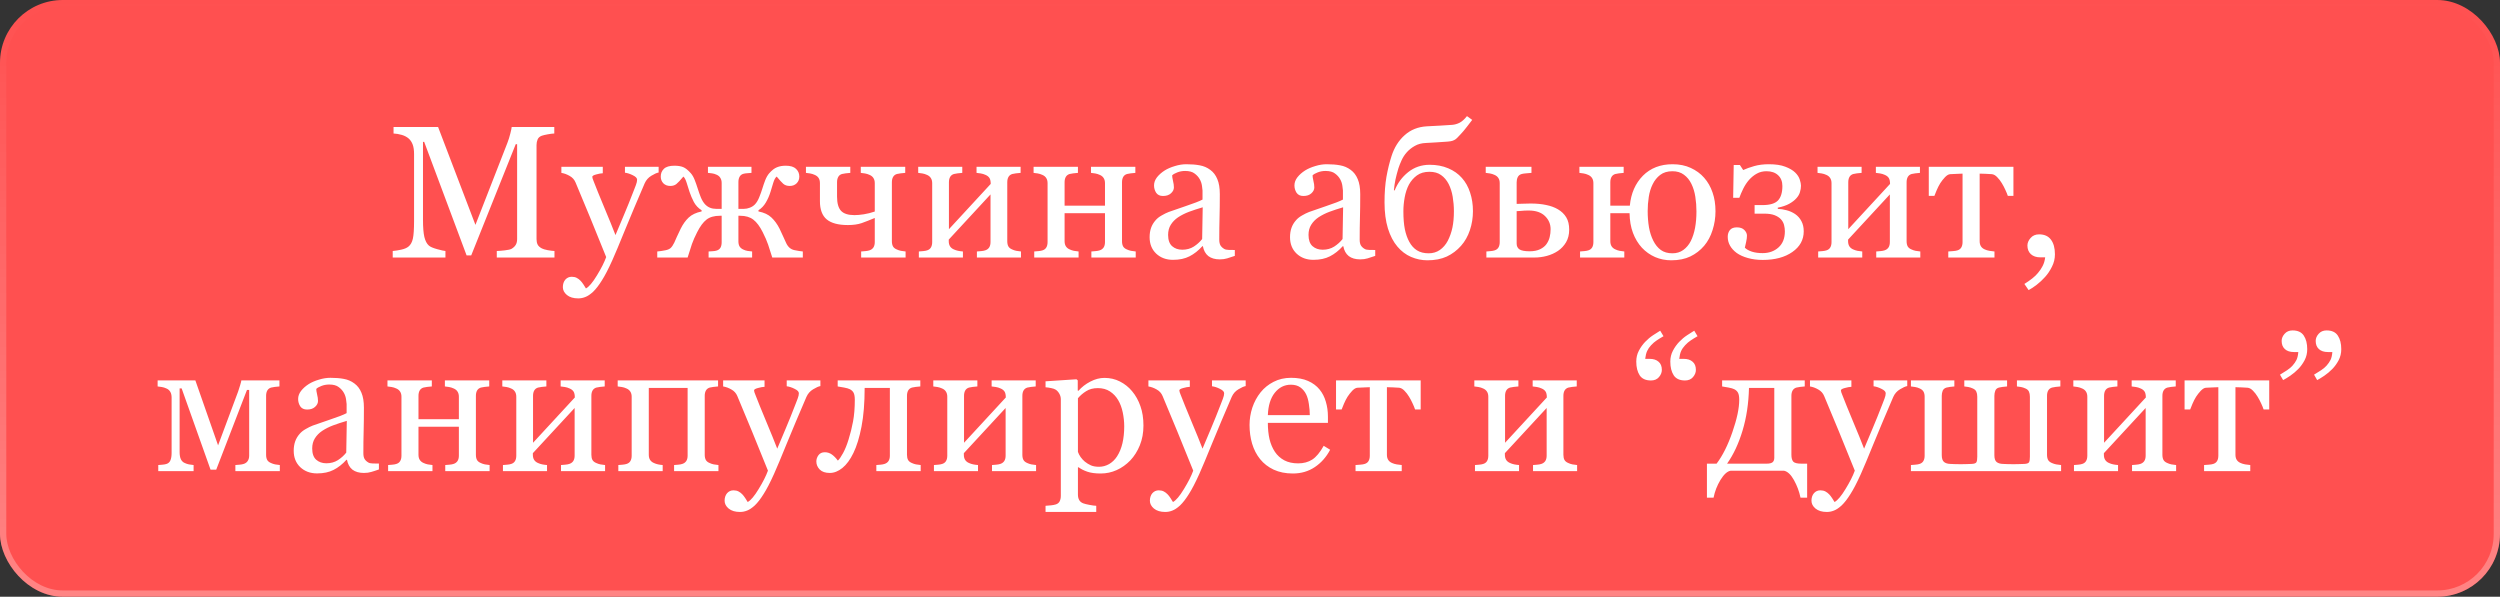 <?xml version="1.0" encoding="UTF-8"?> <svg xmlns="http://www.w3.org/2000/svg" width="398" height="95" viewBox="0 0 398 95" fill="none"><rect x="0" y="0" width="398" height="95" fill="#333333" stroke="none"/> <rect width="398" height="95" rx="10" fill="#FF5050"></rect> <rect x="0.5" y="0.5" width="397" height="94" rx="9.5" stroke="url(#paint0_linear_501_6324)" stroke-opacity="0.3"></rect> <path d="M88.272 41H79.088V39.96C79.42 39.95 79.845 39.916 80.362 39.857C80.89 39.799 81.251 39.716 81.446 39.608C81.749 39.423 81.969 39.213 82.106 38.978C82.252 38.734 82.325 38.432 82.325 38.07V22.953H82.106L75.016 40.663H74.283L67.53 22.587H67.34V34.994C67.34 36.195 67.413 37.108 67.56 37.733C67.716 38.358 67.95 38.808 68.263 39.081C68.478 39.286 68.922 39.481 69.596 39.667C70.269 39.852 70.709 39.95 70.914 39.96V41H62.52V39.96C62.96 39.921 63.419 39.848 63.898 39.74C64.386 39.633 64.762 39.472 65.025 39.257C65.367 38.983 65.602 38.563 65.728 37.997C65.856 37.431 65.919 36.483 65.919 35.155V24.52C65.919 23.905 65.846 23.402 65.699 23.012C65.553 22.621 65.343 22.304 65.069 22.06C64.767 21.796 64.395 21.601 63.956 21.474C63.517 21.347 63.082 21.273 62.652 21.254V20.214H69.742L75.689 35.8L80.772 22.763C80.958 22.284 81.114 21.786 81.241 21.269C81.378 20.741 81.451 20.39 81.461 20.214H88.243V21.254C87.97 21.264 87.618 21.308 87.189 21.386C86.769 21.464 86.461 21.537 86.266 21.605C85.934 21.723 85.709 21.918 85.592 22.191C85.475 22.465 85.416 22.763 85.416 23.085V38.07C85.416 38.412 85.475 38.7 85.592 38.935C85.709 39.169 85.934 39.374 86.266 39.55C86.441 39.648 86.754 39.74 87.203 39.828C87.652 39.906 88.009 39.95 88.272 39.96V41ZM89.606 45.717C89.606 45.228 89.737 44.828 90.001 44.516C90.274 44.213 90.611 44.062 91.012 44.062C91.324 44.062 91.593 44.12 91.817 44.237C92.042 44.355 92.242 44.506 92.418 44.691C92.564 44.838 92.721 45.038 92.887 45.292C93.053 45.546 93.185 45.756 93.282 45.922C93.77 45.658 94.352 44.97 95.025 43.856C95.709 42.743 96.202 41.767 96.505 40.927C95.577 38.612 94.737 36.542 93.985 34.716C93.233 32.89 92.447 31 91.627 29.047C91.441 28.598 91.129 28.251 90.689 28.007C90.25 27.753 89.811 27.592 89.371 27.523V26.557H95.963V27.582C95.67 27.592 95.318 27.655 94.908 27.773C94.498 27.88 94.293 28.007 94.293 28.153C94.293 28.212 94.312 28.31 94.352 28.446C94.4 28.583 94.454 28.725 94.513 28.871C94.884 29.838 95.45 31.234 96.212 33.06C96.974 34.877 97.564 36.332 97.984 37.426C98.424 36.381 98.878 35.302 99.347 34.188C99.825 33.065 100.357 31.742 100.943 30.219C101.012 30.033 101.109 29.779 101.236 29.457C101.363 29.125 101.427 28.842 101.427 28.607C101.427 28.354 101.202 28.119 100.753 27.904C100.313 27.68 99.894 27.543 99.493 27.494V26.557H104.854V27.465C104.562 27.514 104.176 27.685 103.697 27.977C103.219 28.261 102.862 28.666 102.628 29.193C101.466 31.889 100.431 34.345 99.522 36.562C98.624 38.778 97.94 40.409 97.472 41.454C96.856 42.821 96.305 43.886 95.816 44.648C95.338 45.419 94.869 46.024 94.41 46.464C93.961 46.874 93.551 47.148 93.18 47.284C92.818 47.431 92.442 47.504 92.052 47.504C91.29 47.504 90.689 47.323 90.25 46.962C89.82 46.601 89.606 46.185 89.606 45.717ZM127.809 41H122.945C122.701 40.199 122.481 39.516 122.286 38.949C122.091 38.373 121.803 37.709 121.422 36.957C120.963 36.039 120.465 35.375 119.928 34.965C119.4 34.555 118.702 34.35 117.833 34.35H117.555V38.422C117.555 38.754 117.618 39.027 117.745 39.242C117.882 39.457 118.087 39.623 118.36 39.74C118.565 39.838 118.78 39.906 119.005 39.945C119.239 39.984 119.483 40.014 119.737 40.033V41H112.809V40.033C113.033 40.014 113.258 39.999 113.482 39.989C113.717 39.98 113.922 39.945 114.098 39.887C114.371 39.799 114.571 39.648 114.698 39.433C114.825 39.208 114.889 38.92 114.889 38.568V34.35H114.61C113.702 34.35 112.989 34.555 112.472 34.965C111.954 35.365 111.461 36.029 110.992 36.957C110.641 37.641 110.362 38.27 110.157 38.847C109.962 39.423 109.732 40.141 109.469 41H104.635V40.033C104.801 40.014 105.011 39.989 105.265 39.96C105.528 39.921 105.753 39.882 105.938 39.843C106.29 39.774 106.563 39.657 106.759 39.491C106.954 39.315 107.149 39.027 107.345 38.627C107.442 38.402 107.579 38.095 107.755 37.704C107.931 37.304 108.136 36.869 108.37 36.4C108.731 35.678 109.156 35.087 109.645 34.628C110.133 34.169 110.816 33.847 111.695 33.661V33.471C111.168 33.139 110.758 32.704 110.465 32.167C110.182 31.62 109.952 31.083 109.776 30.556C109.63 30.097 109.479 29.618 109.322 29.12C109.166 28.612 108.99 28.275 108.795 28.109C108.307 28.695 107.936 29.091 107.682 29.296C107.428 29.501 107.105 29.604 106.715 29.604C106.256 29.604 105.885 29.462 105.602 29.179C105.328 28.886 105.191 28.529 105.191 28.109C105.191 27.611 105.357 27.201 105.689 26.879C106.031 26.547 106.588 26.381 107.359 26.381C107.926 26.381 108.39 26.454 108.751 26.601C109.122 26.747 109.532 27.074 109.981 27.582C110.226 27.865 110.431 28.222 110.597 28.651C110.763 29.071 110.924 29.53 111.08 30.028C111.227 30.497 111.393 30.966 111.578 31.435C111.773 31.894 111.998 32.26 112.252 32.533C112.486 32.777 112.75 32.958 113.043 33.075C113.336 33.192 113.663 33.251 114.024 33.251H114.889V29.135C114.889 28.812 114.82 28.544 114.684 28.329C114.557 28.105 114.356 27.934 114.083 27.816C113.829 27.699 113.585 27.626 113.351 27.597C113.116 27.567 112.901 27.543 112.706 27.523V26.557H119.635V27.523C119.332 27.543 119.088 27.562 118.902 27.582C118.717 27.592 118.531 27.621 118.346 27.67C118.072 27.748 117.872 27.904 117.745 28.139C117.618 28.363 117.555 28.646 117.555 28.988V33.251H118.419C118.741 33.251 119.063 33.188 119.386 33.06C119.708 32.934 119.977 32.758 120.191 32.533C120.465 32.24 120.694 31.855 120.88 31.376C121.075 30.898 121.236 30.448 121.363 30.028C121.51 29.55 121.666 29.096 121.832 28.666C122.008 28.227 122.218 27.865 122.462 27.582C122.882 27.104 123.292 26.786 123.692 26.63C124.093 26.464 124.557 26.381 125.084 26.381C125.836 26.381 126.383 26.547 126.725 26.879C127.076 27.211 127.252 27.621 127.252 28.109C127.252 28.539 127.11 28.895 126.827 29.179C126.544 29.462 126.178 29.604 125.729 29.604C125.309 29.604 124.967 29.491 124.703 29.267C124.449 29.042 124.098 28.656 123.648 28.109C123.434 28.275 123.248 28.617 123.092 29.135C122.936 29.643 122.794 30.111 122.667 30.541C122.481 31.146 122.232 31.713 121.92 32.24C121.617 32.758 121.227 33.168 120.748 33.471V33.661C121.637 33.837 122.325 34.159 122.813 34.628C123.312 35.097 123.741 35.688 124.103 36.4C124.278 36.742 124.474 37.162 124.688 37.66C124.913 38.148 125.06 38.471 125.128 38.627C125.274 38.959 125.46 39.227 125.685 39.433C125.919 39.638 126.192 39.77 126.505 39.828C126.749 39.877 126.988 39.921 127.223 39.96C127.457 39.999 127.652 40.023 127.809 40.033V41ZM144.171 41H137.096V40.033C137.32 40.014 137.55 39.994 137.784 39.975C138.028 39.955 138.238 39.916 138.414 39.857C138.688 39.77 138.897 39.618 139.044 39.403C139.19 39.179 139.264 38.891 139.264 38.539V34.701C138.473 35.033 137.774 35.307 137.169 35.522C136.563 35.727 135.836 35.829 134.986 35.829C133.453 35.829 132.325 35.526 131.603 34.921C130.89 34.315 130.533 33.353 130.533 32.035V29.164C130.533 28.832 130.465 28.559 130.328 28.344C130.191 28.129 129.986 27.963 129.713 27.846C129.459 27.729 129.21 27.65 128.966 27.611C128.731 27.572 128.512 27.543 128.307 27.523V26.557H135.367V27.523C135.084 27.543 134.835 27.567 134.62 27.597C134.415 27.626 134.225 27.66 134.049 27.699C133.775 27.777 133.575 27.934 133.448 28.168C133.321 28.393 133.258 28.676 133.258 29.018V31.303C133.258 32.348 133.468 33.1 133.888 33.559C134.317 34.018 135.03 34.247 136.026 34.247C136.466 34.247 136.964 34.203 137.521 34.115C138.087 34.027 138.668 33.881 139.264 33.676V29.164C139.264 28.842 139.195 28.573 139.059 28.358C138.922 28.134 138.717 27.963 138.443 27.846C138.189 27.729 137.94 27.65 137.696 27.611C137.462 27.572 137.242 27.543 137.037 27.523V26.557H144.112V27.523C143.829 27.543 143.58 27.567 143.365 27.597C143.16 27.626 142.97 27.66 142.794 27.699C142.521 27.777 142.315 27.934 142.179 28.168C142.052 28.393 141.988 28.676 141.988 29.018V38.393C141.988 38.734 142.047 39.013 142.164 39.227C142.281 39.433 142.481 39.594 142.765 39.711C142.97 39.809 143.189 39.882 143.424 39.931C143.668 39.98 143.917 40.014 144.171 40.033V41ZM162.54 41H155.523V40.033C155.748 40.014 155.978 39.994 156.212 39.975C156.456 39.955 156.666 39.916 156.842 39.857C157.115 39.77 157.325 39.618 157.472 39.403C157.618 39.179 157.691 38.891 157.691 38.539V30.951L151.041 38.144V38.393C151.041 38.725 151.109 38.998 151.246 39.213C151.383 39.428 151.588 39.594 151.861 39.711C152.076 39.809 152.301 39.882 152.535 39.931C152.779 39.98 153.033 40.014 153.297 40.033V41H146.28V40.033C146.505 40.014 146.734 39.994 146.969 39.975C147.213 39.955 147.423 39.916 147.599 39.857C147.872 39.77 148.072 39.618 148.199 39.403C148.336 39.179 148.404 38.891 148.404 38.539V29.164C148.404 28.842 148.336 28.573 148.199 28.358C148.062 28.134 147.857 27.963 147.584 27.846C147.33 27.729 147.081 27.65 146.837 27.611C146.603 27.572 146.383 27.543 146.178 27.523V26.557H153.194V27.523C152.911 27.543 152.662 27.567 152.447 27.597C152.242 27.626 152.052 27.66 151.876 27.699C151.603 27.777 151.397 27.934 151.261 28.168C151.134 28.393 151.07 28.676 151.07 29.018V36.488L157.721 29.281C157.721 28.852 157.652 28.534 157.516 28.329C157.379 28.124 157.174 27.963 156.9 27.846C156.646 27.729 156.393 27.65 156.139 27.611C155.895 27.572 155.67 27.543 155.465 27.523V26.557H162.481V27.523C162.198 27.543 161.949 27.567 161.734 27.597C161.529 27.626 161.339 27.66 161.163 27.699C160.89 27.777 160.685 27.934 160.548 28.168C160.421 28.393 160.357 28.676 160.357 29.018V38.393C160.357 38.734 160.416 39.013 160.533 39.227C160.65 39.433 160.851 39.594 161.134 39.711C161.339 39.809 161.559 39.882 161.793 39.931C162.037 39.98 162.286 40.014 162.54 40.033V41ZM180.807 41H173.746V40.033C173.971 40.014 174.2 39.994 174.435 39.975C174.679 39.955 174.889 39.916 175.064 39.857C175.338 39.77 175.548 39.618 175.694 39.403C175.841 39.179 175.914 38.891 175.914 38.539V33.94H169.483V38.393C169.483 38.725 169.552 38.998 169.688 39.213C169.825 39.428 170.03 39.594 170.304 39.711C170.509 39.809 170.729 39.882 170.963 39.931C171.207 39.98 171.456 40.014 171.71 40.033V41H164.649V40.033C164.874 40.014 165.104 39.994 165.338 39.975C165.582 39.955 165.792 39.916 165.968 39.857C166.241 39.77 166.441 39.618 166.568 39.403C166.705 39.179 166.773 38.891 166.773 38.539V29.164C166.773 28.842 166.705 28.573 166.568 28.358C166.432 28.134 166.227 27.963 165.953 27.846C165.699 27.729 165.45 27.65 165.206 27.611C164.972 27.572 164.752 27.543 164.547 27.523V26.557H171.607V27.523C171.324 27.543 171.075 27.567 170.86 27.597C170.655 27.626 170.465 27.66 170.289 27.699C170.016 27.777 169.811 27.934 169.674 28.168C169.547 28.393 169.483 28.676 169.483 29.018V32.738H175.914V29.164C175.914 28.842 175.846 28.573 175.709 28.358C175.572 28.134 175.367 27.963 175.094 27.846C174.84 27.729 174.591 27.65 174.347 27.611C174.112 27.572 173.893 27.543 173.688 27.523V26.557H180.748V27.523C180.465 27.543 180.216 27.567 180.001 27.597C179.796 27.626 179.605 27.66 179.43 27.699C179.156 27.777 178.951 27.934 178.814 28.168C178.688 28.393 178.624 28.676 178.624 29.018V38.393C178.624 38.734 178.683 39.013 178.8 39.227C178.917 39.433 179.117 39.594 179.4 39.711C179.605 39.809 179.825 39.882 180.06 39.931C180.304 39.98 180.553 40.014 180.807 40.033V41ZM196.583 40.736C196.124 40.902 195.719 41.034 195.367 41.132C195.025 41.239 194.635 41.293 194.195 41.293C193.434 41.293 192.823 41.117 192.364 40.766C191.915 40.404 191.627 39.882 191.5 39.198H191.412C190.777 39.901 190.094 40.438 189.361 40.81C188.639 41.181 187.765 41.366 186.739 41.366C185.655 41.366 184.762 41.034 184.059 40.37C183.365 39.706 183.019 38.837 183.019 37.763C183.019 37.206 183.097 36.708 183.253 36.269C183.409 35.829 183.644 35.434 183.956 35.082C184.2 34.789 184.522 34.53 184.923 34.306C185.323 34.071 185.699 33.886 186.051 33.749C186.49 33.583 187.379 33.275 188.717 32.826C190.064 32.377 190.973 32.025 191.441 31.771V30.321C191.441 30.194 191.412 29.95 191.354 29.589C191.305 29.227 191.192 28.886 191.017 28.564C190.821 28.202 190.543 27.89 190.182 27.626C189.83 27.352 189.327 27.216 188.673 27.216C188.224 27.216 187.804 27.294 187.413 27.45C187.032 27.597 186.764 27.753 186.607 27.919C186.607 28.114 186.651 28.402 186.739 28.783C186.837 29.164 186.886 29.516 186.886 29.838C186.886 30.18 186.729 30.492 186.417 30.775C186.114 31.059 185.689 31.2 185.143 31.2C184.654 31.2 184.293 31.029 184.059 30.688C183.834 30.336 183.722 29.945 183.722 29.516C183.722 29.066 183.878 28.637 184.19 28.227C184.513 27.816 184.928 27.45 185.436 27.128C185.875 26.855 186.407 26.625 187.032 26.439C187.657 26.244 188.268 26.146 188.863 26.146C189.684 26.146 190.396 26.205 191.002 26.322C191.617 26.43 192.174 26.669 192.672 27.04C193.17 27.401 193.546 27.895 193.8 28.52C194.063 29.135 194.195 29.931 194.195 30.907C194.195 32.304 194.181 33.544 194.151 34.628C194.122 35.702 194.107 36.879 194.107 38.158C194.107 38.539 194.171 38.842 194.298 39.066C194.435 39.291 194.64 39.481 194.913 39.638C195.06 39.726 195.289 39.774 195.602 39.784C195.924 39.794 196.251 39.799 196.583 39.799V40.736ZM191.471 33.002C190.641 33.246 189.913 33.485 189.288 33.72C188.663 33.954 188.082 34.247 187.545 34.599C187.057 34.931 186.671 35.326 186.388 35.785C186.104 36.234 185.963 36.772 185.963 37.397C185.963 38.207 186.173 38.803 186.593 39.184C187.022 39.565 187.564 39.755 188.219 39.755C188.912 39.755 189.522 39.589 190.05 39.257C190.577 38.915 191.021 38.515 191.383 38.056L191.471 33.002ZM218.937 40.736C218.478 40.902 218.072 41.034 217.721 41.132C217.379 41.239 216.988 41.293 216.549 41.293C215.787 41.293 215.177 41.117 214.718 40.766C214.269 40.404 213.98 39.882 213.854 39.198H213.766C213.131 39.901 212.447 40.438 211.715 40.81C210.992 41.181 210.118 41.366 209.093 41.366C208.009 41.366 207.115 41.034 206.412 40.37C205.719 39.706 205.372 38.837 205.372 37.763C205.372 37.206 205.45 36.708 205.606 36.269C205.763 35.829 205.997 35.434 206.31 35.082C206.554 34.789 206.876 34.53 207.276 34.306C207.677 34.071 208.053 33.886 208.404 33.749C208.844 33.583 209.732 33.275 211.07 32.826C212.418 32.377 213.326 32.025 213.795 31.771V30.321C213.795 30.194 213.766 29.95 213.707 29.589C213.658 29.227 213.546 28.886 213.37 28.564C213.175 28.202 212.896 27.89 212.535 27.626C212.184 27.352 211.681 27.216 211.026 27.216C210.577 27.216 210.157 27.294 209.767 27.45C209.386 27.597 209.117 27.753 208.961 27.919C208.961 28.114 209.005 28.402 209.093 28.783C209.19 29.164 209.239 29.516 209.239 29.838C209.239 30.18 209.083 30.492 208.771 30.775C208.468 31.059 208.043 31.2 207.496 31.2C207.008 31.2 206.646 31.029 206.412 30.688C206.188 30.336 206.075 29.945 206.075 29.516C206.075 29.066 206.231 28.637 206.544 28.227C206.866 27.816 207.281 27.45 207.789 27.128C208.229 26.855 208.761 26.625 209.386 26.439C210.011 26.244 210.621 26.146 211.217 26.146C212.037 26.146 212.75 26.205 213.355 26.322C213.971 26.43 214.527 26.669 215.025 27.04C215.523 27.401 215.899 27.895 216.153 28.52C216.417 29.135 216.549 29.931 216.549 30.907C216.549 32.304 216.534 33.544 216.505 34.628C216.476 35.702 216.461 36.879 216.461 38.158C216.461 38.539 216.524 38.842 216.651 39.066C216.788 39.291 216.993 39.481 217.267 39.638C217.413 39.726 217.643 39.774 217.955 39.784C218.277 39.794 218.604 39.799 218.937 39.799V40.736ZM213.824 33.002C212.994 33.246 212.267 33.485 211.642 33.72C211.017 33.954 210.436 34.247 209.898 34.599C209.41 34.931 209.024 35.326 208.741 35.785C208.458 36.234 208.316 36.772 208.316 37.397C208.316 38.207 208.526 38.803 208.946 39.184C209.376 39.565 209.918 39.755 210.572 39.755C211.266 39.755 211.876 39.589 212.403 39.257C212.931 38.915 213.375 38.515 213.736 38.056L213.824 33.002ZM230.479 38.349C230.821 37.685 231.07 36.977 231.227 36.225C231.383 35.473 231.461 34.608 231.461 33.632C231.461 32.851 231.397 32.084 231.271 31.332C231.144 30.57 230.929 29.892 230.626 29.296C230.313 28.69 229.913 28.217 229.425 27.875C228.946 27.523 228.326 27.348 227.564 27.348C226.773 27.348 226.114 27.538 225.587 27.919C225.06 28.3 224.63 28.793 224.298 29.398C223.985 29.994 223.761 30.673 223.624 31.435C223.487 32.187 223.419 32.919 223.419 33.632C223.419 34.765 223.497 35.722 223.653 36.503C223.819 37.284 224.054 37.948 224.356 38.495C224.679 39.091 225.089 39.545 225.587 39.857C226.085 40.17 226.705 40.326 227.447 40.326C228.121 40.326 228.712 40.15 229.22 39.799C229.737 39.438 230.157 38.954 230.479 38.349ZM221.91 30.292L222.027 30.321C222.496 29.149 223.214 28.178 224.181 27.406C225.157 26.625 226.3 26.234 227.608 26.234C228.702 26.234 229.684 26.42 230.553 26.791C231.422 27.152 232.149 27.665 232.735 28.329C233.312 28.974 233.746 29.75 234.039 30.658C234.342 31.566 234.493 32.553 234.493 33.617C234.493 34.662 234.332 35.668 234.01 36.635C233.688 37.602 233.219 38.432 232.604 39.125C231.959 39.857 231.202 40.429 230.333 40.839C229.464 41.239 228.434 41.44 227.242 41.44C226.344 41.44 225.475 41.259 224.635 40.898C223.805 40.536 223.082 39.989 222.467 39.257C221.832 38.515 221.329 37.553 220.958 36.371C220.597 35.19 220.416 33.803 220.416 32.211C220.416 30.678 220.519 29.32 220.724 28.139C220.938 26.947 221.207 25.854 221.529 24.857C221.969 23.48 222.667 22.367 223.624 21.518C224.581 20.658 225.758 20.189 227.154 20.111C227.848 20.072 228.58 20.033 229.352 19.994C230.133 19.955 230.743 19.916 231.183 19.877C231.583 19.848 231.979 19.735 232.369 19.54C232.76 19.335 233.15 18.983 233.541 18.485L234.376 19.086C234.161 19.379 233.868 19.76 233.497 20.229C233.136 20.697 232.818 21.073 232.545 21.356C232.32 21.601 232.13 21.801 231.974 21.957C231.817 22.113 231.666 22.226 231.52 22.294C231.363 22.382 231.173 22.445 230.948 22.484C230.724 22.523 230.431 22.553 230.069 22.572C229.649 22.592 229.137 22.626 228.531 22.675C227.936 22.724 227.418 22.753 226.979 22.763C226.305 22.792 225.724 22.948 225.235 23.231C224.747 23.505 224.327 23.837 223.976 24.227C223.624 24.618 223.341 25.053 223.126 25.531C222.911 26.01 222.745 26.43 222.628 26.791C222.442 27.406 222.286 28.002 222.159 28.578C222.042 29.145 221.959 29.716 221.91 30.292ZM246.856 36.488C246.856 35.668 246.559 34.97 245.963 34.394C245.367 33.808 244.498 33.515 243.355 33.515C242.877 33.515 242.481 33.534 242.169 33.573C241.856 33.602 241.617 33.617 241.451 33.617V38.773C241.451 39.184 241.598 39.491 241.891 39.696C242.193 39.901 242.735 40.004 243.517 40.004C244.181 40.004 244.732 39.897 245.172 39.682C245.621 39.467 245.963 39.193 246.197 38.861C246.451 38.5 246.622 38.124 246.71 37.733C246.808 37.343 246.856 36.928 246.856 36.488ZM249.815 36.562C249.815 37.333 249.649 38.002 249.317 38.568C248.985 39.125 248.556 39.584 248.028 39.945C247.501 40.297 246.915 40.56 246.271 40.736C245.626 40.912 244.952 41 244.249 41H236.632V40.033C236.856 40.014 237.086 39.994 237.32 39.975C237.564 39.955 237.774 39.916 237.95 39.857C238.224 39.77 238.424 39.618 238.551 39.403C238.688 39.179 238.756 38.891 238.756 38.539V29.164C238.756 28.842 238.688 28.573 238.551 28.358C238.414 28.134 238.209 27.963 237.936 27.846C237.682 27.729 237.433 27.65 237.188 27.611C236.954 27.572 236.734 27.543 236.529 27.523V26.557H243.81V27.523C243.517 27.543 243.229 27.567 242.945 27.597C242.672 27.616 242.442 27.65 242.257 27.699C241.954 27.787 241.744 27.953 241.627 28.197C241.51 28.441 241.451 28.715 241.451 29.018V32.46C241.842 32.45 242.174 32.44 242.447 32.431C242.73 32.411 243.136 32.401 243.663 32.401C244.61 32.401 245.44 32.48 246.153 32.636C246.876 32.782 247.501 33.012 248.028 33.324C248.595 33.656 249.034 34.081 249.347 34.599C249.659 35.116 249.815 35.77 249.815 36.562ZM269.181 38.363C269.483 37.748 269.708 37.05 269.854 36.269C270.001 35.477 270.074 34.608 270.074 33.661C270.074 32.86 270.016 32.084 269.898 31.332C269.781 30.57 269.571 29.882 269.269 29.267C268.976 28.661 268.58 28.178 268.082 27.816C267.594 27.445 266.983 27.26 266.251 27.26C265.46 27.26 264.811 27.455 264.303 27.846C263.795 28.236 263.395 28.734 263.102 29.34C262.809 29.926 262.604 30.595 262.486 31.347C262.369 32.099 262.311 32.846 262.311 33.588C262.311 34.496 262.379 35.36 262.516 36.181C262.662 36.991 262.892 37.704 263.204 38.319C263.517 38.944 263.917 39.438 264.405 39.799C264.894 40.15 265.509 40.326 266.251 40.326C266.915 40.326 267.491 40.15 267.979 39.799C268.478 39.438 268.878 38.959 269.181 38.363ZM261.388 39.433C260.782 38.769 260.309 37.982 259.967 37.074C259.625 36.156 259.444 35.111 259.425 33.94H256.363V38.393C256.363 38.725 256.432 38.998 256.568 39.213C256.705 39.428 256.91 39.594 257.184 39.711C257.389 39.809 257.608 39.882 257.843 39.931C258.087 39.98 258.336 40.014 258.59 40.033V41H251.544V40.033C251.769 40.014 251.998 39.994 252.232 39.975C252.477 39.955 252.687 39.916 252.862 39.857C253.136 39.77 253.336 39.618 253.463 39.403C253.6 39.179 253.668 38.891 253.668 38.539V29.164C253.668 28.842 253.6 28.573 253.463 28.358C253.326 28.134 253.121 27.963 252.848 27.846C252.594 27.729 252.345 27.65 252.101 27.611C251.866 27.572 251.646 27.543 251.441 27.523V26.557H258.487V27.523C258.204 27.543 257.955 27.567 257.74 27.597C257.535 27.626 257.345 27.66 257.169 27.699C256.896 27.777 256.69 27.934 256.554 28.168C256.427 28.393 256.363 28.676 256.363 29.018V32.738H259.469C259.654 30.785 260.348 29.198 261.549 27.977C262.76 26.757 264.337 26.146 266.28 26.146C267.364 26.146 268.326 26.342 269.166 26.732C270.016 27.123 270.724 27.641 271.29 28.285C271.886 28.959 272.335 29.745 272.638 30.644C272.95 31.532 273.106 32.528 273.106 33.632C273.106 34.667 272.95 35.668 272.638 36.635C272.335 37.602 271.891 38.432 271.305 39.125C270.689 39.848 269.957 40.414 269.107 40.824C268.258 41.234 267.242 41.44 266.061 41.44C265.152 41.44 264.298 41.269 263.497 40.927C262.696 40.575 261.993 40.077 261.388 39.433ZM287.154 36.825C287.154 38.183 286.549 39.281 285.338 40.121C284.137 40.961 282.564 41.381 280.621 41.381C279.752 41.381 278.961 41.278 278.248 41.073C277.545 40.878 276.954 40.609 276.476 40.268C276.017 39.926 275.665 39.54 275.421 39.11C275.177 38.681 275.055 38.212 275.055 37.704C275.055 37.265 275.172 36.903 275.406 36.62C275.641 36.337 276.007 36.195 276.505 36.195C277.032 36.195 277.433 36.337 277.706 36.62C277.979 36.903 278.116 37.201 278.116 37.514C278.116 37.797 278.072 38.134 277.984 38.524C277.906 38.915 277.838 39.218 277.779 39.433C278.033 39.687 278.404 39.897 278.893 40.062C279.381 40.219 279.952 40.297 280.606 40.297C281.622 40.297 282.467 39.994 283.141 39.389C283.814 38.783 284.151 37.929 284.151 36.825C284.151 36.493 284.107 36.156 284.02 35.815C283.932 35.473 283.766 35.17 283.521 34.906C283.277 34.643 282.945 34.428 282.525 34.262C282.105 34.096 281.554 34.013 280.87 34.013H279.332V32.65H280.592C281.764 32.65 282.584 32.406 283.053 31.918C283.521 31.42 283.756 30.653 283.756 29.618C283.756 28.895 283.531 28.324 283.082 27.904C282.633 27.475 282.013 27.26 281.222 27.26C280.646 27.26 280.133 27.387 279.684 27.641C279.234 27.885 278.819 28.222 278.438 28.651C278.097 29.042 277.794 29.501 277.53 30.028C277.276 30.546 277.066 31.034 276.9 31.493H275.919L276.007 26.264H276.988L277.516 27.069C278.004 26.845 278.59 26.635 279.273 26.439C279.967 26.244 280.743 26.146 281.603 26.146C282.677 26.146 283.551 26.278 284.225 26.542C284.898 26.796 285.421 27.104 285.792 27.465C286.153 27.816 286.397 28.192 286.524 28.593C286.651 28.983 286.715 29.306 286.715 29.56C286.715 29.892 286.661 30.233 286.554 30.585C286.456 30.927 286.266 31.254 285.982 31.566C285.709 31.879 285.328 32.172 284.84 32.445C284.361 32.709 283.756 32.914 283.023 33.06V33.251C283.482 33.27 283.951 33.344 284.43 33.471C284.918 33.598 285.367 33.798 285.777 34.071C286.217 34.374 286.554 34.755 286.788 35.214C287.032 35.663 287.154 36.2 287.154 36.825ZM305.714 41H298.697V40.033C298.922 40.014 299.151 39.994 299.386 39.975C299.63 39.955 299.84 39.916 300.016 39.857C300.289 39.77 300.499 39.618 300.646 39.403C300.792 39.179 300.865 38.891 300.865 38.539V30.951L294.215 38.144V38.393C294.215 38.725 294.283 38.998 294.42 39.213C294.557 39.428 294.762 39.594 295.035 39.711C295.25 39.809 295.475 39.882 295.709 39.931C295.953 39.98 296.207 40.014 296.471 40.033V41H289.454V40.033C289.679 40.014 289.908 39.994 290.143 39.975C290.387 39.955 290.597 39.916 290.772 39.857C291.046 39.77 291.246 39.618 291.373 39.403C291.51 39.179 291.578 38.891 291.578 38.539V29.164C291.578 28.842 291.51 28.573 291.373 28.358C291.236 28.134 291.031 27.963 290.758 27.846C290.504 27.729 290.255 27.65 290.011 27.611C289.776 27.572 289.557 27.543 289.352 27.523V26.557H296.368V27.523C296.085 27.543 295.836 27.567 295.621 27.597C295.416 27.626 295.226 27.66 295.05 27.699C294.776 27.777 294.571 27.934 294.435 28.168C294.308 28.393 294.244 28.676 294.244 29.018V36.488L300.895 29.281C300.895 28.852 300.826 28.534 300.689 28.329C300.553 28.124 300.348 27.963 300.074 27.846C299.82 27.729 299.566 27.65 299.312 27.611C299.068 27.572 298.844 27.543 298.639 27.523V26.557H305.655V27.523C305.372 27.543 305.123 27.567 304.908 27.597C304.703 27.626 304.513 27.66 304.337 27.699C304.063 27.777 303.858 27.934 303.722 28.168C303.595 28.393 303.531 28.676 303.531 29.018V38.393C303.531 38.734 303.59 39.013 303.707 39.227C303.824 39.433 304.024 39.594 304.308 39.711C304.513 39.809 304.732 39.882 304.967 39.931C305.211 39.98 305.46 40.014 305.714 40.033V41ZM320.538 31.186H319.645C319.557 30.912 319.425 30.59 319.249 30.219C319.083 29.848 318.897 29.496 318.692 29.164C318.478 28.803 318.233 28.485 317.96 28.212C317.696 27.929 317.418 27.768 317.125 27.729C316.822 27.699 316.485 27.68 316.114 27.67C315.743 27.65 315.426 27.641 315.162 27.641V38.393C315.162 38.725 315.23 38.998 315.367 39.213C315.504 39.428 315.709 39.594 315.982 39.711C316.197 39.809 316.441 39.882 316.715 39.931C316.988 39.98 317.257 40.014 317.521 40.033V41H310.167V40.033C310.392 40.014 310.646 39.994 310.929 39.975C311.222 39.955 311.456 39.916 311.632 39.857C311.905 39.77 312.105 39.618 312.232 39.403C312.369 39.179 312.438 38.891 312.438 38.539V27.641C312.125 27.65 311.773 27.665 311.383 27.685C310.992 27.694 310.685 27.709 310.46 27.729C310.206 27.748 309.933 27.909 309.64 28.212C309.356 28.515 309.107 28.832 308.893 29.164C308.688 29.496 308.497 29.867 308.321 30.277C308.146 30.678 308.023 30.98 307.955 31.186H307.062V26.557H320.538V31.186ZM327.145 40.487C327.145 41.19 326.983 41.855 326.661 42.48C326.349 43.105 325.987 43.642 325.577 44.091C325.157 44.56 324.713 44.975 324.244 45.336C323.775 45.697 323.346 45.98 322.955 46.185L322.281 45.204C322.75 44.911 323.17 44.618 323.541 44.325C323.912 44.032 324.215 43.739 324.449 43.446C324.742 43.105 324.991 42.733 325.196 42.333C325.401 41.933 325.533 41.478 325.592 40.971H324.845C324.19 40.971 323.678 40.8 323.307 40.458C322.945 40.116 322.765 39.657 322.765 39.081C322.765 38.671 322.931 38.275 323.263 37.895C323.595 37.504 324.049 37.309 324.625 37.309C325.465 37.309 326.095 37.592 326.515 38.158C326.935 38.715 327.145 39.491 327.145 40.487ZM44.547 75H37.472V74.033C37.696 74.014 37.926 73.994 38.16 73.975C38.404 73.955 38.614 73.916 38.79 73.857C39.073 73.769 39.288 73.613 39.435 73.389C39.591 73.154 39.669 72.871 39.669 72.539V62.08H39.317L34.425 74.766H33.517L28.917 61.831H28.595V71.953C28.595 72.451 28.663 72.842 28.8 73.125C28.946 73.408 29.151 73.603 29.415 73.711C29.62 73.809 29.84 73.882 30.074 73.931C30.318 73.98 30.567 74.014 30.821 74.033V75H25.196V74.033C25.421 74.014 25.65 73.994 25.885 73.975C26.129 73.955 26.339 73.916 26.515 73.857C26.808 73.76 27.013 73.569 27.13 73.286C27.257 72.993 27.32 72.598 27.32 72.1V63.31C27.32 62.93 27.252 62.622 27.115 62.388C26.979 62.144 26.773 61.963 26.5 61.846C26.246 61.728 25.997 61.65 25.753 61.611C25.519 61.572 25.299 61.543 25.094 61.523V60.557H31.1L34.718 70.898L37.911 62.329C38.009 62.046 38.116 61.709 38.233 61.318C38.351 60.928 38.414 60.674 38.424 60.557H44.488V61.523C44.205 61.543 43.956 61.567 43.741 61.597C43.536 61.626 43.346 61.66 43.17 61.699C42.897 61.777 42.691 61.934 42.555 62.168C42.428 62.393 42.364 62.676 42.364 63.018V72.393C42.364 72.734 42.423 73.013 42.54 73.228C42.657 73.433 42.857 73.594 43.141 73.711C43.346 73.809 43.565 73.882 43.8 73.931C44.044 73.98 44.293 74.014 44.547 74.033V75ZM60.323 74.736C59.864 74.902 59.459 75.034 59.107 75.132C58.766 75.239 58.375 75.293 57.935 75.293C57.174 75.293 56.563 75.117 56.105 74.766C55.655 74.404 55.367 73.882 55.24 73.198H55.152C54.518 73.901 53.834 74.439 53.102 74.81C52.379 75.181 51.505 75.366 50.48 75.366C49.395 75.366 48.502 75.034 47.799 74.37C47.105 73.706 46.759 72.837 46.759 71.763C46.759 71.206 46.837 70.708 46.993 70.269C47.149 69.829 47.384 69.434 47.696 69.082C47.94 68.789 48.263 68.53 48.663 68.306C49.063 68.071 49.44 67.886 49.791 67.749C50.23 67.583 51.119 67.275 52.457 66.826C53.805 66.377 54.713 66.025 55.182 65.772V64.321C55.182 64.194 55.152 63.95 55.094 63.589C55.045 63.227 54.933 62.886 54.757 62.563C54.562 62.202 54.283 61.89 53.922 61.626C53.57 61.352 53.067 61.216 52.413 61.216C51.964 61.216 51.544 61.294 51.153 61.45C50.773 61.597 50.504 61.753 50.348 61.919C50.348 62.114 50.392 62.402 50.48 62.783C50.577 63.164 50.626 63.516 50.626 63.838C50.626 64.18 50.47 64.492 50.157 64.775C49.855 65.059 49.43 65.2 48.883 65.2C48.395 65.2 48.033 65.029 47.799 64.688C47.574 64.336 47.462 63.945 47.462 63.516C47.462 63.066 47.618 62.637 47.931 62.227C48.253 61.816 48.668 61.45 49.176 61.128C49.615 60.855 50.148 60.625 50.773 60.44C51.398 60.244 52.008 60.147 52.603 60.147C53.424 60.147 54.137 60.205 54.742 60.322C55.357 60.43 55.914 60.669 56.412 61.04C56.91 61.401 57.286 61.895 57.54 62.52C57.804 63.135 57.935 63.931 57.935 64.907C57.935 66.304 57.921 67.544 57.892 68.628C57.862 69.702 57.848 70.879 57.848 72.158C57.848 72.539 57.911 72.842 58.038 73.066C58.175 73.291 58.38 73.481 58.653 73.638C58.8 73.726 59.029 73.774 59.342 73.784C59.664 73.794 59.991 73.799 60.323 73.799V74.736ZM55.211 67.002C54.381 67.246 53.653 67.485 53.028 67.72C52.403 67.954 51.822 68.247 51.285 68.599C50.797 68.931 50.411 69.326 50.128 69.785C49.845 70.234 49.703 70.772 49.703 71.397C49.703 72.207 49.913 72.803 50.333 73.184C50.763 73.564 51.305 73.755 51.959 73.755C52.652 73.755 53.263 73.589 53.79 73.257C54.317 72.915 54.762 72.515 55.123 72.056L55.211 67.002ZM77.945 75H70.885V74.033C71.109 74.014 71.339 73.994 71.573 73.975C71.817 73.955 72.027 73.916 72.203 73.857C72.477 73.769 72.686 73.618 72.833 73.403C72.98 73.179 73.053 72.891 73.053 72.539V67.939H66.622V72.393C66.622 72.725 66.69 72.998 66.827 73.213C66.964 73.428 67.169 73.594 67.442 73.711C67.647 73.809 67.867 73.882 68.102 73.931C68.346 73.98 68.595 74.014 68.849 74.033V75H61.788V74.033C62.013 74.014 62.242 73.994 62.477 73.975C62.721 73.955 62.931 73.916 63.106 73.857C63.38 73.769 63.58 73.618 63.707 73.403C63.844 73.179 63.912 72.891 63.912 72.539V63.164C63.912 62.842 63.844 62.573 63.707 62.358C63.57 62.134 63.365 61.963 63.092 61.846C62.838 61.728 62.589 61.65 62.345 61.611C62.11 61.572 61.891 61.543 61.685 61.523V60.557H68.746V61.523C68.463 61.543 68.214 61.567 67.999 61.597C67.794 61.626 67.603 61.66 67.428 61.699C67.154 61.777 66.949 61.934 66.812 62.168C66.686 62.393 66.622 62.676 66.622 63.018V66.738H73.053V63.164C73.053 62.842 72.984 62.573 72.848 62.358C72.711 62.134 72.506 61.963 72.232 61.846C71.978 61.728 71.73 61.65 71.485 61.611C71.251 61.572 71.031 61.543 70.826 61.523V60.557H77.887V61.523C77.603 61.543 77.355 61.567 77.14 61.597C76.935 61.626 76.744 61.66 76.568 61.699C76.295 61.777 76.09 61.934 75.953 62.168C75.826 62.393 75.763 62.676 75.763 63.018V72.393C75.763 72.734 75.821 73.013 75.939 73.228C76.056 73.433 76.256 73.594 76.539 73.711C76.744 73.809 76.964 73.882 77.198 73.931C77.442 73.98 77.691 74.014 77.945 74.033V75ZM96.329 75H89.312V74.033C89.537 74.014 89.767 73.994 90.001 73.975C90.245 73.955 90.455 73.916 90.631 73.857C90.904 73.769 91.114 73.618 91.261 73.403C91.407 73.179 91.481 72.891 91.481 72.539V64.951L84.83 72.144V72.393C84.83 72.725 84.898 72.998 85.035 73.213C85.172 73.428 85.377 73.594 85.65 73.711C85.865 73.809 86.09 73.882 86.324 73.931C86.568 73.98 86.822 74.014 87.086 74.033V75H80.069V74.033C80.294 74.014 80.523 73.994 80.758 73.975C81.002 73.955 81.212 73.916 81.388 73.857C81.661 73.769 81.861 73.618 81.988 73.403C82.125 73.179 82.193 72.891 82.193 72.539V63.164C82.193 62.842 82.125 62.573 81.988 62.358C81.852 62.134 81.647 61.963 81.373 61.846C81.119 61.728 80.87 61.65 80.626 61.611C80.392 61.572 80.172 61.543 79.967 61.523V60.557H86.983V61.523C86.7 61.543 86.451 61.567 86.236 61.597C86.031 61.626 85.841 61.66 85.665 61.699C85.392 61.777 85.186 61.934 85.05 62.168C84.923 62.393 84.859 62.676 84.859 63.018V70.488L91.51 63.281C91.51 62.852 91.441 62.534 91.305 62.329C91.168 62.124 90.963 61.963 90.689 61.846C90.436 61.728 90.182 61.65 89.928 61.611C89.684 61.572 89.459 61.543 89.254 61.523V60.557H96.27V61.523C95.987 61.543 95.738 61.567 95.523 61.597C95.318 61.626 95.128 61.66 94.952 61.699C94.679 61.777 94.474 61.934 94.337 62.168C94.21 62.393 94.147 62.676 94.147 63.018V72.393C94.147 72.734 94.205 73.013 94.322 73.228C94.439 73.433 94.64 73.594 94.923 73.711C95.128 73.809 95.348 73.882 95.582 73.931C95.826 73.98 96.075 74.014 96.329 74.033V75ZM114.376 75H107.315V74.033C107.54 74.014 107.77 73.994 108.004 73.975C108.238 73.955 108.443 73.916 108.619 73.857C108.893 73.769 109.103 73.618 109.249 73.403C109.396 73.179 109.469 72.891 109.469 72.539V61.758H103.287V72.393C103.287 72.725 103.355 72.998 103.492 73.213C103.629 73.428 103.834 73.594 104.107 73.711C104.312 73.809 104.532 73.882 104.767 73.931C105.001 73.98 105.245 74.014 105.499 74.033V75H98.439V74.033C98.663 74.014 98.893 73.994 99.127 73.975C99.371 73.955 99.581 73.916 99.757 73.857C100.03 73.769 100.23 73.618 100.357 73.403C100.494 73.179 100.562 72.891 100.562 72.539V63.164C100.562 62.842 100.494 62.573 100.357 62.358C100.221 62.134 100.016 61.963 99.742 61.846C99.488 61.728 99.239 61.65 98.995 61.611C98.761 61.572 98.541 61.543 98.336 61.523V60.557H114.317V61.523C114.034 61.543 113.785 61.567 113.57 61.597C113.365 61.626 113.175 61.66 112.999 61.699C112.726 61.777 112.521 61.934 112.384 62.168C112.257 62.393 112.193 62.676 112.193 63.018V72.393C112.193 72.734 112.252 73.013 112.369 73.228C112.486 73.433 112.687 73.594 112.97 73.711C113.175 73.809 113.395 73.882 113.629 73.931C113.873 73.98 114.122 74.014 114.376 74.033V75ZM115.357 79.717C115.357 79.228 115.489 78.828 115.753 78.516C116.026 78.213 116.363 78.061 116.764 78.061C117.076 78.061 117.345 78.12 117.569 78.237C117.794 78.355 117.994 78.506 118.17 78.691C118.316 78.838 118.473 79.038 118.639 79.292C118.805 79.546 118.937 79.756 119.034 79.922C119.522 79.658 120.104 78.97 120.777 77.856C121.461 76.743 121.954 75.767 122.257 74.927C121.329 72.612 120.489 70.542 119.737 68.716C118.985 66.89 118.199 65 117.379 63.047C117.193 62.598 116.881 62.251 116.441 62.007C116.002 61.753 115.562 61.592 115.123 61.523V60.557H121.715V61.582C121.422 61.592 121.07 61.655 120.66 61.773C120.25 61.88 120.045 62.007 120.045 62.153C120.045 62.212 120.064 62.31 120.104 62.446C120.152 62.583 120.206 62.725 120.265 62.871C120.636 63.838 121.202 65.234 121.964 67.061C122.726 68.877 123.316 70.332 123.736 71.426C124.176 70.381 124.63 69.302 125.099 68.189C125.577 67.065 126.109 65.742 126.695 64.219C126.764 64.033 126.861 63.779 126.988 63.457C127.115 63.125 127.179 62.842 127.179 62.607C127.179 62.353 126.954 62.119 126.505 61.904C126.065 61.68 125.646 61.543 125.245 61.494V60.557H130.606V61.465C130.313 61.514 129.928 61.685 129.449 61.977C128.971 62.261 128.614 62.666 128.38 63.193C127.218 65.889 126.183 68.345 125.274 70.561C124.376 72.778 123.692 74.409 123.224 75.454C122.608 76.821 122.057 77.886 121.568 78.647C121.09 79.419 120.621 80.024 120.162 80.464C119.713 80.874 119.303 81.147 118.932 81.284C118.57 81.431 118.194 81.504 117.804 81.504C117.042 81.504 116.441 81.323 116.002 80.962C115.572 80.601 115.357 80.186 115.357 79.717ZM146.573 75H139.513V74.033C139.737 74.014 139.967 73.994 140.201 73.975C140.436 73.955 140.641 73.916 140.816 73.857C141.09 73.769 141.3 73.618 141.446 73.403C141.593 73.179 141.666 72.891 141.666 72.539V61.758H137.652C137.652 64.141 137.486 66.191 137.154 67.91C136.822 69.629 136.393 71.03 135.865 72.114C135.348 73.179 134.762 73.975 134.107 74.502C133.453 75.029 132.784 75.293 132.101 75.293C131.397 75.293 130.865 75.112 130.504 74.751C130.143 74.38 129.962 73.95 129.962 73.462C129.962 73.11 130.074 72.778 130.299 72.466C130.533 72.153 130.87 71.997 131.31 71.997C131.72 71.997 132.091 72.114 132.423 72.349C132.755 72.583 133.077 72.91 133.39 73.33C133.624 73.115 133.897 72.72 134.21 72.144C134.532 71.558 134.825 70.835 135.089 69.976C135.382 69.048 135.621 68.086 135.807 67.09C135.992 66.094 136.085 64.951 136.085 63.662C136.085 63.154 136.021 62.778 135.895 62.534C135.768 62.29 135.567 62.1 135.294 61.963C135.108 61.865 134.806 61.777 134.386 61.699C133.966 61.611 133.624 61.553 133.36 61.523V60.557H146.515V61.523C146.231 61.543 145.982 61.567 145.768 61.597C145.562 61.626 145.372 61.66 145.196 61.699C144.923 61.777 144.718 61.934 144.581 62.168C144.454 62.393 144.391 62.676 144.391 63.018V72.393C144.391 72.734 144.449 73.013 144.566 73.228C144.684 73.433 144.884 73.594 145.167 73.711C145.372 73.809 145.592 73.882 145.826 73.931C146.07 73.98 146.319 74.014 146.573 74.033V75ZM164.942 75H157.926V74.033C158.15 74.014 158.38 73.994 158.614 73.975C158.858 73.955 159.068 73.916 159.244 73.857C159.518 73.769 159.728 73.618 159.874 73.403C160.021 73.179 160.094 72.891 160.094 72.539V64.951L153.443 72.144V72.393C153.443 72.725 153.512 72.998 153.648 73.213C153.785 73.428 153.99 73.594 154.264 73.711C154.479 73.809 154.703 73.882 154.938 73.931C155.182 73.98 155.436 74.014 155.699 74.033V75H148.683V74.033C148.907 74.014 149.137 73.994 149.371 73.975C149.615 73.955 149.825 73.916 150.001 73.857C150.274 73.769 150.475 73.618 150.602 73.403C150.738 73.179 150.807 72.891 150.807 72.539V63.164C150.807 62.842 150.738 62.573 150.602 62.358C150.465 62.134 150.26 61.963 149.986 61.846C149.732 61.728 149.483 61.65 149.239 61.611C149.005 61.572 148.785 61.543 148.58 61.523V60.557H155.597V61.523C155.313 61.543 155.064 61.567 154.85 61.597C154.645 61.626 154.454 61.66 154.278 61.699C154.005 61.777 153.8 61.934 153.663 62.168C153.536 62.393 153.473 62.676 153.473 63.018V70.488L160.123 63.281C160.123 62.852 160.055 62.534 159.918 62.329C159.781 62.124 159.576 61.963 159.303 61.846C159.049 61.728 158.795 61.65 158.541 61.611C158.297 61.572 158.072 61.543 157.867 61.523V60.557H164.884V61.523C164.601 61.543 164.352 61.567 164.137 61.597C163.932 61.626 163.741 61.66 163.565 61.699C163.292 61.777 163.087 61.934 162.95 62.168C162.823 62.393 162.76 62.676 162.76 63.018V72.393C162.76 72.734 162.818 73.013 162.936 73.228C163.053 73.433 163.253 73.594 163.536 73.711C163.741 73.809 163.961 73.882 164.195 73.931C164.439 73.98 164.688 74.014 164.942 74.033V75ZM180.221 62.27C180.797 62.954 181.241 63.75 181.554 64.658C181.876 65.557 182.037 66.587 182.037 67.749C182.037 68.892 181.847 69.936 181.466 70.884C181.085 71.821 180.582 72.622 179.957 73.286C179.303 73.96 178.575 74.478 177.774 74.839C176.974 75.2 176.124 75.381 175.226 75.381C174.356 75.381 173.644 75.283 173.087 75.088C172.53 74.893 172.076 74.663 171.725 74.399H171.607V78.735C171.607 79.087 171.676 79.38 171.812 79.614C171.949 79.849 172.159 80.019 172.442 80.127C172.677 80.215 173.009 80.298 173.438 80.376C173.878 80.464 174.239 80.513 174.522 80.522V81.504H166.451V80.522C166.754 80.503 167.047 80.478 167.33 80.449C167.613 80.42 167.867 80.371 168.092 80.303C168.385 80.205 168.59 80.034 168.707 79.79C168.824 79.546 168.883 79.258 168.883 78.926V63.56C168.883 63.267 168.81 62.983 168.663 62.71C168.517 62.437 168.326 62.217 168.092 62.051C167.916 61.934 167.672 61.846 167.359 61.787C167.047 61.719 166.744 61.675 166.451 61.655V60.703L171.373 60.381L171.578 60.557V62.183L171.695 62.212C172.203 61.626 172.833 61.138 173.585 60.747C174.337 60.356 175.084 60.161 175.826 60.161C176.725 60.161 177.545 60.352 178.287 60.732C179.039 61.113 179.684 61.626 180.221 62.27ZM177.833 72.656C178.224 72.051 178.512 71.348 178.697 70.547C178.883 69.746 178.976 68.853 178.976 67.866C178.976 67.144 178.897 66.406 178.741 65.654C178.585 64.902 178.341 64.248 178.009 63.691C177.677 63.125 177.242 62.666 176.705 62.315C176.168 61.963 175.523 61.787 174.771 61.787C174.049 61.787 173.434 61.948 172.926 62.27C172.418 62.583 171.979 62.959 171.607 63.398V71.939C171.695 72.202 171.837 72.476 172.032 72.759C172.237 73.042 172.462 73.286 172.706 73.491C173.009 73.735 173.336 73.936 173.688 74.092C174.039 74.238 174.469 74.311 174.977 74.311C175.523 74.311 176.051 74.17 176.559 73.887C177.066 73.594 177.491 73.184 177.833 72.656ZM183.062 79.717C183.062 79.228 183.194 78.828 183.458 78.516C183.731 78.213 184.068 78.061 184.469 78.061C184.781 78.061 185.05 78.12 185.274 78.237C185.499 78.355 185.699 78.506 185.875 78.691C186.021 78.838 186.178 79.038 186.344 79.292C186.51 79.546 186.642 79.756 186.739 79.922C187.228 79.658 187.809 78.97 188.482 77.856C189.166 76.743 189.659 75.767 189.962 74.927C189.034 72.612 188.194 70.542 187.442 68.716C186.69 66.89 185.904 65 185.084 63.047C184.898 62.598 184.586 62.251 184.146 62.007C183.707 61.753 183.268 61.592 182.828 61.523V60.557H189.42V61.582C189.127 61.592 188.775 61.655 188.365 61.773C187.955 61.88 187.75 62.007 187.75 62.153C187.75 62.212 187.77 62.31 187.809 62.446C187.857 62.583 187.911 62.725 187.97 62.871C188.341 63.838 188.907 65.234 189.669 67.061C190.431 68.877 191.021 70.332 191.441 71.426C191.881 70.381 192.335 69.302 192.804 68.189C193.282 67.065 193.814 65.742 194.4 64.219C194.469 64.033 194.566 63.779 194.693 63.457C194.82 63.125 194.884 62.842 194.884 62.607C194.884 62.353 194.659 62.119 194.21 61.904C193.771 61.68 193.351 61.543 192.95 61.494V60.557H198.312V61.465C198.019 61.514 197.633 61.685 197.154 61.977C196.676 62.261 196.319 62.666 196.085 63.193C194.923 65.889 193.888 68.345 192.979 70.561C192.081 72.778 191.397 74.409 190.929 75.454C190.313 76.821 189.762 77.886 189.273 78.647C188.795 79.419 188.326 80.024 187.867 80.464C187.418 80.874 187.008 81.147 186.637 81.284C186.275 81.431 185.899 81.504 185.509 81.504C184.747 81.504 184.146 81.323 183.707 80.962C183.277 80.601 183.062 80.186 183.062 79.717ZM211.759 71.602C211.153 72.754 210.343 73.672 209.327 74.356C208.312 75.039 207.145 75.381 205.826 75.381C204.664 75.381 203.644 75.176 202.765 74.766C201.896 74.356 201.178 73.799 200.611 73.096C200.045 72.393 199.62 71.572 199.337 70.635C199.063 69.697 198.927 68.706 198.927 67.661C198.927 66.724 199.073 65.806 199.366 64.907C199.669 63.999 200.108 63.184 200.685 62.461C201.241 61.768 201.93 61.211 202.75 60.791C203.58 60.361 204.508 60.147 205.533 60.147C206.588 60.147 207.491 60.312 208.243 60.645C208.995 60.977 209.605 61.431 210.074 62.007C210.523 62.554 210.855 63.198 211.07 63.94C211.295 64.683 211.407 65.488 211.407 66.357V67.324H201.842C201.842 68.272 201.93 69.131 202.105 69.902C202.291 70.674 202.579 71.353 202.97 71.939C203.351 72.505 203.849 72.954 204.464 73.286C205.079 73.608 205.812 73.769 206.661 73.769C207.53 73.769 208.277 73.569 208.902 73.169C209.537 72.759 210.147 72.026 210.733 70.972L211.759 71.602ZM208.521 66.094C208.521 65.547 208.473 64.961 208.375 64.336C208.287 63.711 208.141 63.188 207.936 62.769C207.711 62.319 207.403 61.953 207.013 61.67C206.622 61.387 206.119 61.245 205.504 61.245C204.479 61.245 203.624 61.675 202.94 62.534C202.267 63.384 201.9 64.57 201.842 66.094H208.521ZM226.173 65.186H225.279C225.191 64.912 225.06 64.59 224.884 64.219C224.718 63.848 224.532 63.496 224.327 63.164C224.112 62.803 223.868 62.485 223.595 62.212C223.331 61.929 223.053 61.768 222.76 61.728C222.457 61.699 222.12 61.68 221.749 61.67C221.378 61.65 221.061 61.641 220.797 61.641V72.393C220.797 72.725 220.865 72.998 221.002 73.213C221.139 73.428 221.344 73.594 221.617 73.711C221.832 73.809 222.076 73.882 222.35 73.931C222.623 73.98 222.892 74.014 223.155 74.033V75H215.802V74.033C216.026 74.014 216.28 73.994 216.563 73.975C216.856 73.955 217.091 73.916 217.267 73.857C217.54 73.769 217.74 73.618 217.867 73.403C218.004 73.179 218.072 72.891 218.072 72.539V61.641C217.76 61.65 217.408 61.665 217.018 61.685C216.627 61.694 216.319 61.709 216.095 61.728C215.841 61.748 215.567 61.909 215.274 62.212C214.991 62.515 214.742 62.832 214.527 63.164C214.322 63.496 214.132 63.867 213.956 64.277C213.78 64.678 213.658 64.981 213.59 65.186H212.696V60.557H226.173V65.186ZM251.075 75H244.059V74.033C244.283 74.014 244.513 73.994 244.747 73.975C244.991 73.955 245.201 73.916 245.377 73.857C245.65 73.769 245.86 73.618 246.007 73.403C246.153 73.179 246.227 72.891 246.227 72.539V64.951L239.576 72.144V72.393C239.576 72.725 239.645 72.998 239.781 73.213C239.918 73.428 240.123 73.594 240.396 73.711C240.611 73.809 240.836 73.882 241.07 73.931C241.314 73.98 241.568 74.014 241.832 74.033V75H234.815V74.033C235.04 74.014 235.27 73.994 235.504 73.975C235.748 73.955 235.958 73.916 236.134 73.857C236.407 73.769 236.607 73.618 236.734 73.403C236.871 73.179 236.939 72.891 236.939 72.539V63.164C236.939 62.842 236.871 62.573 236.734 62.358C236.598 62.134 236.393 61.963 236.119 61.846C235.865 61.728 235.616 61.65 235.372 61.611C235.138 61.572 234.918 61.543 234.713 61.523V60.557H241.729V61.523C241.446 61.543 241.197 61.567 240.982 61.597C240.777 61.626 240.587 61.66 240.411 61.699C240.138 61.777 239.933 61.934 239.796 62.168C239.669 62.393 239.605 62.676 239.605 63.018V70.488L246.256 63.281C246.256 62.852 246.188 62.534 246.051 62.329C245.914 62.124 245.709 61.963 245.436 61.846C245.182 61.728 244.928 61.65 244.674 61.611C244.43 61.572 244.205 61.543 244 61.523V60.557H251.017V61.523C250.733 61.543 250.484 61.567 250.27 61.597C250.064 61.626 249.874 61.66 249.698 61.699C249.425 61.777 249.22 61.934 249.083 62.168C248.956 62.393 248.893 62.676 248.893 63.018V72.393C248.893 72.734 248.951 73.013 249.068 73.228C249.186 73.433 249.386 73.594 249.669 73.711C249.874 73.809 250.094 73.882 250.328 73.931C250.572 73.98 250.821 74.014 251.075 74.033V75ZM264.83 53.525C264.371 53.789 264 54.019 263.717 54.214C263.434 54.399 263.146 54.648 262.853 54.961C262.579 55.254 262.369 55.562 262.223 55.884C262.076 56.206 261.974 56.621 261.915 57.129H262.618C263.224 57.129 263.697 57.28 264.039 57.583C264.391 57.876 264.566 58.31 264.566 58.887C264.566 59.297 264.41 59.683 264.098 60.044C263.795 60.395 263.375 60.571 262.838 60.571C261.998 60.571 261.397 60.298 261.036 59.751C260.675 59.194 260.494 58.467 260.494 57.568C260.494 56.934 260.631 56.357 260.904 55.84C261.178 55.312 261.51 54.844 261.9 54.434C262.301 54.014 262.726 53.657 263.175 53.364C263.624 53.071 264 52.832 264.303 52.647L264.83 53.525ZM270.25 53.525C269.791 53.789 269.42 54.019 269.137 54.214C268.854 54.399 268.565 54.648 268.272 54.961C267.989 55.264 267.774 55.576 267.628 55.898C267.491 56.211 267.394 56.621 267.335 57.129H268.038C268.644 57.129 269.117 57.28 269.459 57.583C269.811 57.876 269.986 58.31 269.986 58.887C269.986 59.297 269.83 59.683 269.518 60.044C269.215 60.395 268.795 60.571 268.258 60.571C267.418 60.571 266.817 60.298 266.456 59.751C266.095 59.194 265.914 58.467 265.914 57.568C265.914 56.934 266.051 56.357 266.324 55.84C266.598 55.312 266.93 54.844 267.32 54.434C267.721 54.014 268.146 53.657 268.595 53.364C269.044 53.071 269.42 52.832 269.723 52.647L270.25 53.525ZM273.282 73.814C274.249 72.534 275.089 70.855 275.802 68.774C276.524 66.694 276.886 64.99 276.886 63.662C276.886 63.154 276.822 62.778 276.695 62.534C276.568 62.29 276.368 62.1 276.095 61.963C275.909 61.865 275.606 61.777 275.187 61.699C274.767 61.611 274.425 61.553 274.161 61.523V60.557H287.315V61.523C287.032 61.543 286.783 61.567 286.568 61.597C286.363 61.626 286.173 61.66 285.997 61.699C285.724 61.777 285.519 61.934 285.382 62.168C285.255 62.393 285.191 62.676 285.191 63.018V72.378C285.191 72.895 285.289 73.267 285.484 73.491C285.689 73.706 286.114 73.814 286.759 73.814H287.696V79.233H286.642C286.437 78.247 286.09 77.314 285.602 76.436C285.113 75.557 284.586 75.059 284.02 74.941H275.509C274.981 75.029 274.444 75.518 273.897 76.406C273.36 77.295 272.994 78.237 272.799 79.233H271.744V73.814H273.282ZM274.952 73.814H281.266C281.695 73.814 282.003 73.74 282.188 73.594C282.374 73.438 282.467 73.203 282.467 72.891V61.758H278.438C278.38 64.228 278.038 66.494 277.413 68.555C276.798 70.606 275.978 72.358 274.952 73.814ZM288.385 79.717C288.385 79.228 288.517 78.828 288.78 78.516C289.054 78.213 289.391 78.061 289.791 78.061C290.104 78.061 290.372 78.12 290.597 78.237C290.821 78.355 291.021 78.506 291.197 78.691C291.344 78.838 291.5 79.038 291.666 79.292C291.832 79.546 291.964 79.756 292.062 79.922C292.55 79.658 293.131 78.97 293.805 77.856C294.488 76.743 294.981 75.767 295.284 74.927C294.356 72.612 293.517 70.542 292.765 68.716C292.013 66.89 291.227 65 290.406 63.047C290.221 62.598 289.908 62.251 289.469 62.007C289.029 61.753 288.59 61.592 288.15 61.523V60.557H294.742V61.582C294.449 61.592 294.098 61.655 293.688 61.773C293.277 61.88 293.072 62.007 293.072 62.153C293.072 62.212 293.092 62.31 293.131 62.446C293.18 62.583 293.233 62.725 293.292 62.871C293.663 63.838 294.229 65.234 294.991 67.061C295.753 68.877 296.344 70.332 296.764 71.426C297.203 70.381 297.657 69.302 298.126 68.189C298.604 67.065 299.137 65.742 299.723 64.219C299.791 64.033 299.889 63.779 300.016 63.457C300.143 63.125 300.206 62.842 300.206 62.607C300.206 62.353 299.981 62.119 299.532 61.904C299.093 61.68 298.673 61.543 298.272 61.494V60.557H303.634V61.465C303.341 61.514 302.955 61.685 302.477 61.977C301.998 62.261 301.642 62.666 301.407 63.193C300.245 65.889 299.21 68.345 298.302 70.561C297.403 72.778 296.72 74.409 296.251 75.454C295.636 76.821 295.084 77.886 294.596 78.647C294.117 79.419 293.648 80.024 293.189 80.464C292.74 80.874 292.33 81.147 291.959 81.284C291.598 81.431 291.222 81.504 290.831 81.504C290.069 81.504 289.469 81.323 289.029 80.962C288.6 80.601 288.385 80.186 288.385 79.717ZM328.126 75H304.22V74.033C304.444 74.014 304.684 73.994 304.938 73.975C305.201 73.955 305.421 73.916 305.597 73.857C305.87 73.769 306.07 73.618 306.197 73.403C306.334 73.179 306.402 72.891 306.402 72.539V63.164C306.402 62.842 306.344 62.573 306.227 62.358C306.109 62.144 305.909 61.973 305.626 61.846C305.372 61.728 305.123 61.65 304.879 61.611C304.645 61.572 304.425 61.543 304.22 61.523V60.557H311.134V61.523C310.851 61.543 310.616 61.567 310.431 61.597C310.245 61.626 310.064 61.66 309.889 61.699C309.586 61.787 309.381 61.958 309.273 62.212C309.176 62.466 309.127 62.734 309.127 63.018V72.451C309.127 72.978 309.249 73.345 309.493 73.55C309.737 73.745 310.074 73.848 310.504 73.857C310.729 73.857 310.968 73.867 311.222 73.887C311.476 73.897 311.788 73.901 312.159 73.901C312.452 73.901 312.721 73.897 312.965 73.887C313.209 73.877 313.517 73.867 313.888 73.857C314.308 73.838 314.562 73.745 314.649 73.579C314.737 73.413 314.781 73.125 314.781 72.715V63.164C314.781 62.842 314.732 62.573 314.635 62.358C314.537 62.134 314.352 61.963 314.078 61.846C313.824 61.728 313.585 61.65 313.36 61.611C313.146 61.572 312.931 61.543 312.716 61.523V60.557H319.527V61.523C319.244 61.543 319 61.567 318.795 61.597C318.6 61.626 318.414 61.66 318.238 61.699C317.945 61.777 317.75 61.943 317.652 62.197C317.555 62.451 317.506 62.725 317.506 63.018V72.481C317.506 73.008 317.628 73.369 317.872 73.564C318.126 73.75 318.463 73.848 318.883 73.857C319.098 73.857 319.352 73.867 319.645 73.887C319.947 73.897 320.255 73.901 320.567 73.901C320.772 73.901 321.031 73.897 321.344 73.887C321.666 73.877 321.974 73.867 322.267 73.857C322.687 73.838 322.94 73.745 323.028 73.579C323.116 73.413 323.16 73.125 323.16 72.715V63.164C323.16 62.842 323.111 62.573 323.014 62.358C322.916 62.134 322.73 61.963 322.457 61.846C322.203 61.728 321.964 61.65 321.739 61.611C321.524 61.572 321.31 61.543 321.095 61.523V60.557H328.009V61.523C327.726 61.543 327.477 61.567 327.262 61.597C327.057 61.626 326.866 61.66 326.69 61.699C326.417 61.777 326.212 61.934 326.075 62.168C325.948 62.393 325.885 62.676 325.885 63.018V72.393C325.885 72.734 325.943 73.013 326.061 73.228C326.178 73.433 326.378 73.594 326.661 73.711C326.876 73.809 327.105 73.882 327.35 73.931C327.604 73.98 327.862 74.014 328.126 74.033V75ZM346.437 75H339.42V74.033C339.645 74.014 339.874 73.994 340.108 73.975C340.353 73.955 340.562 73.916 340.738 73.857C341.012 73.769 341.222 73.618 341.368 73.403C341.515 73.179 341.588 72.891 341.588 72.539V64.951L334.938 72.144V72.393C334.938 72.725 335.006 72.998 335.143 73.213C335.279 73.428 335.484 73.594 335.758 73.711C335.973 73.809 336.197 73.882 336.432 73.931C336.676 73.98 336.93 74.014 337.193 74.033V75H330.177V74.033C330.401 74.014 330.631 73.994 330.865 73.975C331.109 73.955 331.319 73.916 331.495 73.857C331.769 73.769 331.969 73.618 332.096 73.403C332.232 73.179 332.301 72.891 332.301 72.539V63.164C332.301 62.842 332.232 62.573 332.096 62.358C331.959 62.134 331.754 61.963 331.48 61.846C331.227 61.728 330.978 61.65 330.733 61.611C330.499 61.572 330.279 61.543 330.074 61.523V60.557H337.091V61.523C336.808 61.543 336.559 61.567 336.344 61.597C336.139 61.626 335.948 61.66 335.772 61.699C335.499 61.777 335.294 61.934 335.157 62.168C335.03 62.393 334.967 62.676 334.967 63.018V70.488L341.617 63.281C341.617 62.852 341.549 62.534 341.412 62.329C341.275 62.124 341.07 61.963 340.797 61.846C340.543 61.728 340.289 61.65 340.035 61.611C339.791 61.572 339.566 61.543 339.361 61.523V60.557H346.378V61.523C346.095 61.543 345.846 61.567 345.631 61.597C345.426 61.626 345.235 61.66 345.06 61.699C344.786 61.777 344.581 61.934 344.444 62.168C344.317 62.393 344.254 62.676 344.254 63.018V72.393C344.254 72.734 344.312 73.013 344.43 73.228C344.547 73.433 344.747 73.594 345.03 73.711C345.235 73.809 345.455 73.882 345.689 73.931C345.934 73.98 346.183 74.014 346.437 74.033V75ZM361.261 65.186H360.367C360.279 64.912 360.147 64.59 359.972 64.219C359.806 63.848 359.62 63.496 359.415 63.164C359.2 62.803 358.956 62.485 358.683 62.212C358.419 61.929 358.141 61.768 357.848 61.728C357.545 61.699 357.208 61.68 356.837 61.67C356.466 61.65 356.148 61.641 355.885 61.641V72.393C355.885 72.725 355.953 72.998 356.09 73.213C356.227 73.428 356.432 73.594 356.705 73.711C356.92 73.809 357.164 73.882 357.438 73.931C357.711 73.98 357.979 74.014 358.243 74.033V75H350.89V74.033C351.114 74.014 351.368 73.994 351.651 73.975C351.944 73.955 352.179 73.916 352.354 73.857C352.628 73.769 352.828 73.618 352.955 73.403C353.092 73.179 353.16 72.891 353.16 72.539V61.641C352.848 61.65 352.496 61.665 352.105 61.685C351.715 61.694 351.407 61.709 351.183 61.728C350.929 61.748 350.655 61.909 350.362 62.212C350.079 62.515 349.83 62.832 349.615 63.164C349.41 63.496 349.22 63.867 349.044 64.277C348.868 64.678 348.746 64.981 348.678 65.186H347.784V60.557H361.261V65.186ZM367.311 55.591C367.311 56.235 367.169 56.826 366.886 57.363C366.603 57.891 366.271 58.35 365.89 58.74C365.499 59.141 365.069 59.502 364.601 59.824C364.132 60.137 363.756 60.366 363.473 60.513L362.975 59.648C363.375 59.414 363.756 59.175 364.117 58.931C364.488 58.677 364.771 58.438 364.967 58.213C365.23 57.92 365.44 57.617 365.597 57.305C365.753 56.982 365.851 56.562 365.89 56.045H365.187C364.571 56.045 364.093 55.889 363.751 55.576C363.409 55.264 363.238 54.829 363.238 54.273C363.238 53.872 363.395 53.496 363.707 53.145C364.02 52.783 364.444 52.602 364.981 52.602C365.812 52.602 366.407 52.881 366.769 53.438C367.13 53.984 367.311 54.702 367.311 55.591ZM372.73 55.591C372.73 56.235 372.589 56.826 372.306 57.363C372.022 57.891 371.69 58.35 371.31 58.74C370.919 59.141 370.489 59.502 370.021 59.824C369.552 60.137 369.176 60.366 368.893 60.513L368.395 59.648C368.795 59.414 369.176 59.175 369.537 58.931C369.908 58.677 370.191 58.438 370.387 58.213C370.65 57.92 370.86 57.617 371.017 57.305C371.173 56.982 371.271 56.562 371.31 56.045H370.606C369.991 56.045 369.513 55.889 369.171 55.576C368.829 55.264 368.658 54.829 368.658 54.273C368.658 53.872 368.814 53.496 369.127 53.145C369.439 52.783 369.864 52.602 370.401 52.602C371.231 52.602 371.827 52.881 372.188 53.438C372.55 53.984 372.73 54.702 372.73 55.591Z" fill="white"></path> <defs> <linearGradient id="paint0_linear_501_6324" x1="199" y1="0" x2="199" y2="95" gradientUnits="userSpaceOnUse"> <stop stop-color="white" stop-opacity="0"></stop> <stop offset="1" stop-color="white"></stop> </linearGradient> </defs> </svg> 